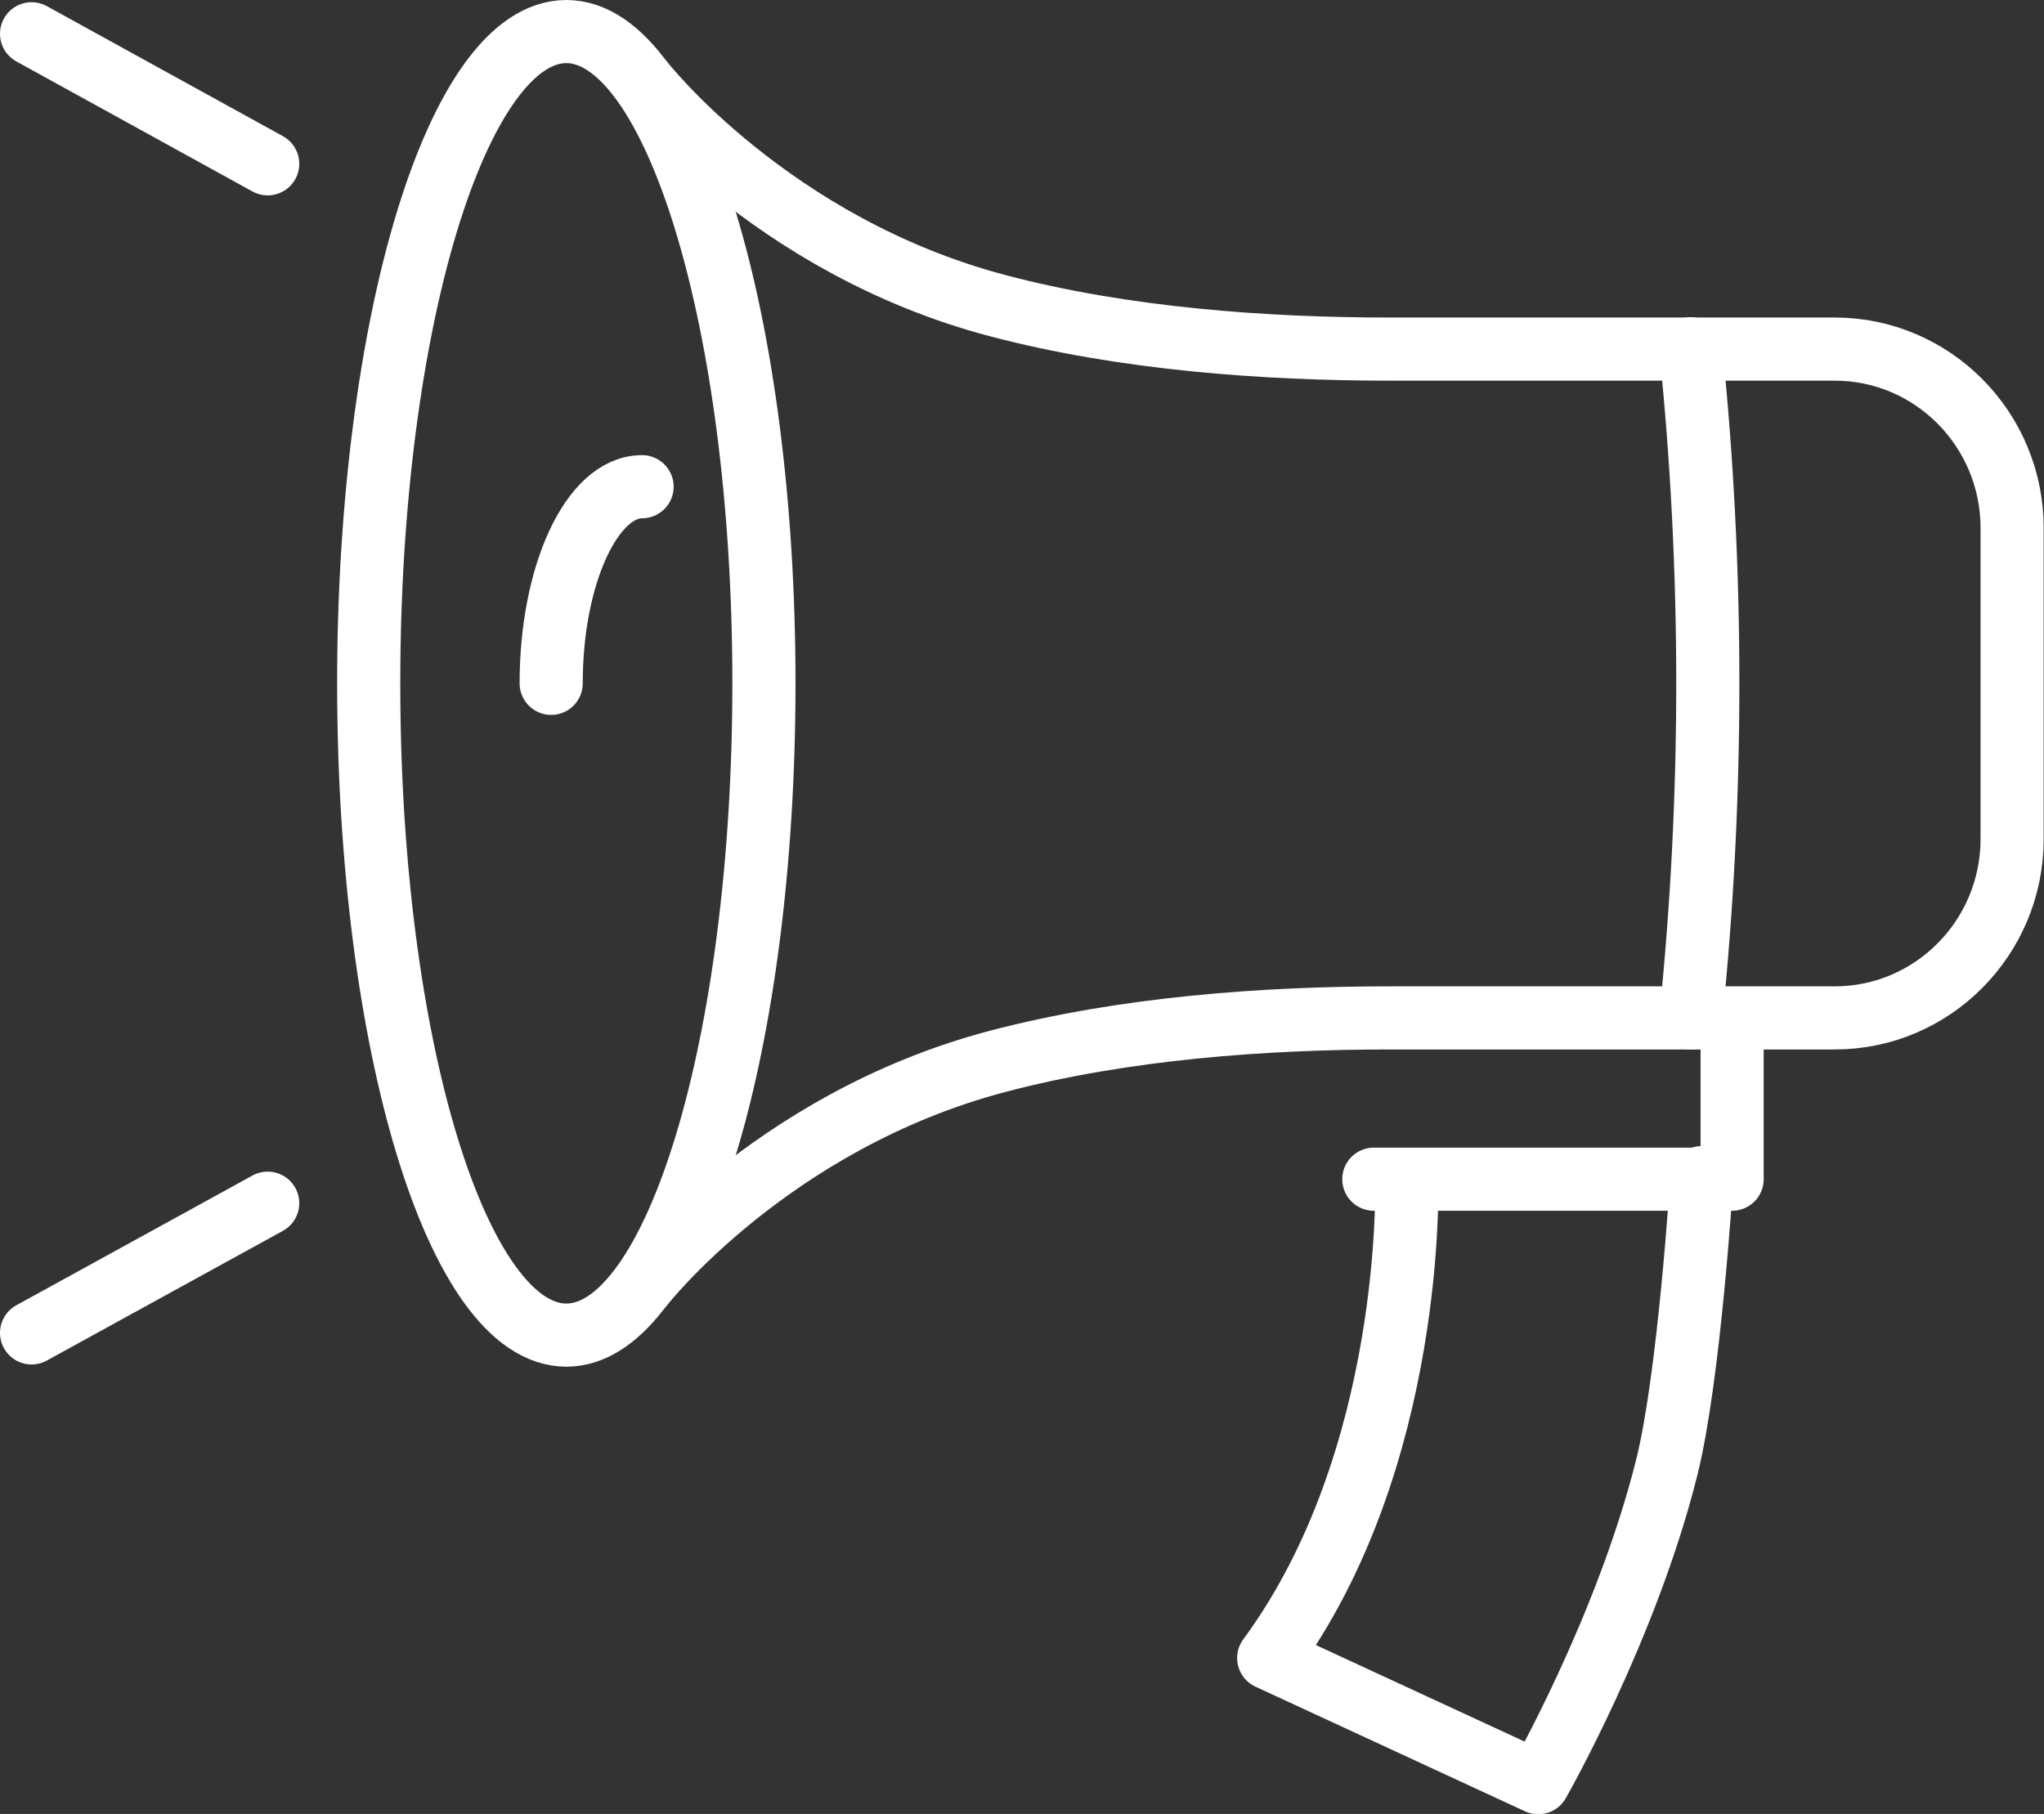 <svg id="_レイヤー_2" xmlns="http://www.w3.org/2000/svg" viewBox="0 0 64.75 57.47"><rect x="0" y="0" width="64.75" height="57.47" fill="#333333" stroke="none"/><defs><style>.cls-1{fill:none;stroke:#fff;stroke-linecap:round;stroke-linejoin:round;stroke-width:2px}</style></defs><g id="main"><path class="cls-1" d="M24.2 21.65c0 11.41-2.8 20.65-6.26 20.65s-6.26-9.25-6.26-20.65S14.49 1 17.94 1s6.26 9.25 6.26 20.65Z"/><path class="cls-1" d="M17.46 21.65c0-3.44 1.29-6.23 2.88-6.23M20.35 40.73s4.05-5.2 11.24-7.1c4.01-1.06 8.5-1.38 12.41-1.38h14.12c3.1 0 5.62-2.54 5.62-5.67v-9.85c0-3.13-2.52-5.67-5.62-5.67H44c-3.91 0-8.41-.32-12.41-1.38-7.19-1.9-11.24-7.1-11.24-7.1M1 1.07l7.48 4.12M8.48 38.12 1 42.23M44.56 37.4s.28 8.82-4.37 15.13l8.54 3.95s2.8-4.9 4.07-9.99c.72-2.88 1.11-9.18 1.11-9.18"/><path class="cls-1" d="M54.87 32.4v4.96H43.52M53.56 32.25h0c.72-6.99.72-14.21 0-21.2h0"/></g></svg>